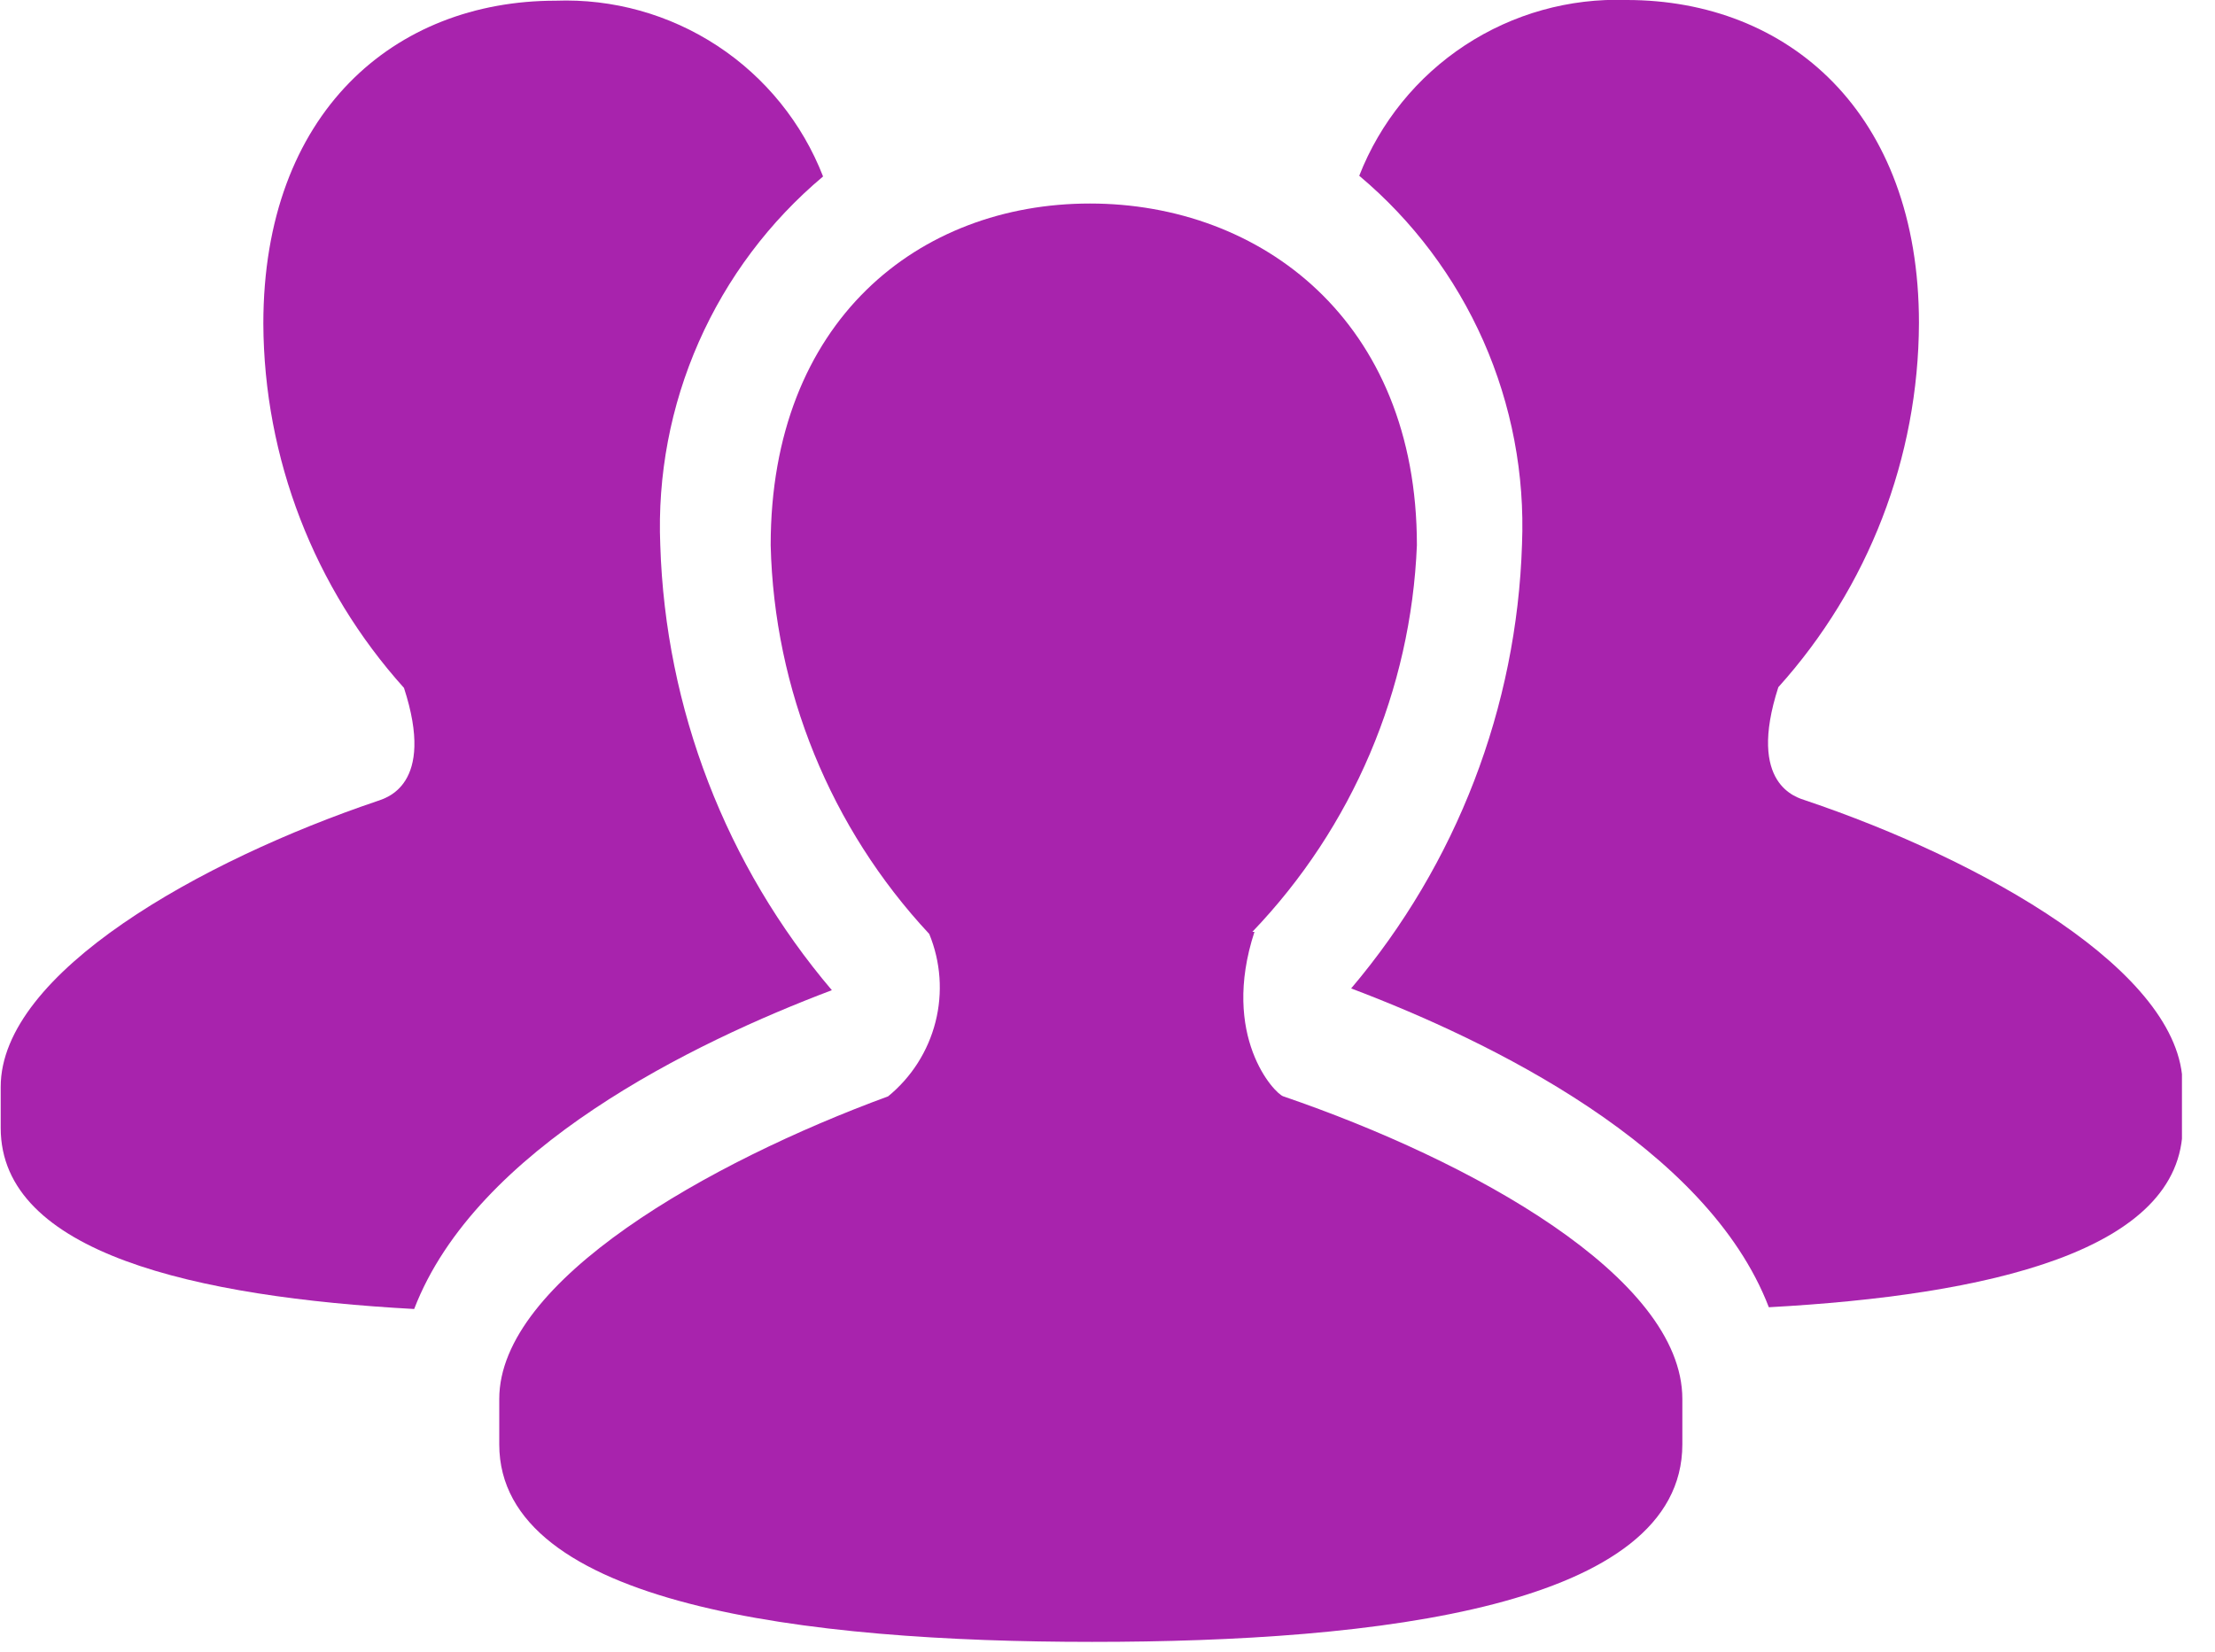<svg width="63" height="47" viewBox="0 0 63 47" fill="none" xmlns="http://www.w3.org/2000/svg">
<g clip-path="url(#clip0_371_2410)">
<path d="M51.35 22.77C51.12 22.69 49.68 22.34 50.58 19.55C53.142 16.706 54.566 13.018 54.58 9.19C54.58 3.19 50.85 4.15388e-05 46.27 4.15388e-05C44.64 -0.058 43.032 0.392 41.668 1.288C40.305 2.183 39.254 3.481 38.66 5C40.181 6.277 41.389 7.886 42.192 9.702C42.994 11.519 43.37 13.496 43.29 15.48C43.144 20.121 41.431 24.576 38.43 28.12C42.37 29.61 48.55 32.61 50.31 37.19C56.52 36.85 62.08 35.6 62.08 32.04V30.87C62.06 27.65 56.37 24.46 51.35 22.77Z" fill="#A823AD"/>
<path d="M18.78 15.51C18.698 13.524 19.073 11.546 19.876 9.727C20.679 7.908 21.888 6.298 23.41 5.02C22.819 3.499 21.768 2.2 20.404 1.304C19.04 0.408 17.431 -0.041 15.8 0.02C11.23 0.02 7.49 3.19 7.49 9.21C7.508 13.037 8.932 16.724 11.49 19.57C12.4 22.36 10.95 22.71 10.73 22.79C5.73 24.48 0.02 27.67 0.02 30.92V32.09C0.02 35.65 5.57 36.9 11.78 37.24C13.54 32.66 19.72 29.66 23.66 28.17C20.648 24.624 18.927 20.161 18.78 15.51Z" fill="#A823AD"/>
<path d="M36.5 31.19C36.25 31.11 34.71 29.48 35.68 26.51H35.62C38.469 23.536 40.133 19.625 40.3 15.51C40.3 9.12 35.86 5.79 31 5.79C26.14 5.79 21.92 9.12 21.92 15.51C22.019 19.624 23.623 23.56 26.43 26.57C26.756 27.364 26.819 28.241 26.608 29.073C26.397 29.905 25.925 30.647 25.26 31.19C20.17 33.06 14.2 36.43 14.2 39.8V41.09C14.2 45.67 22.95 46.71 31.06 46.71C39.17 46.71 47.85 45.71 47.85 41.09V39.8C47.85 36.33 41.85 33.02 36.5 31.19Z" fill="#A823AD"/>
</g>
<defs>
<clipPath id="clip0_371_2410">
<rect width="62.06" height="46.71" fill="white"/>
</clipPath>
</defs>
</svg>
